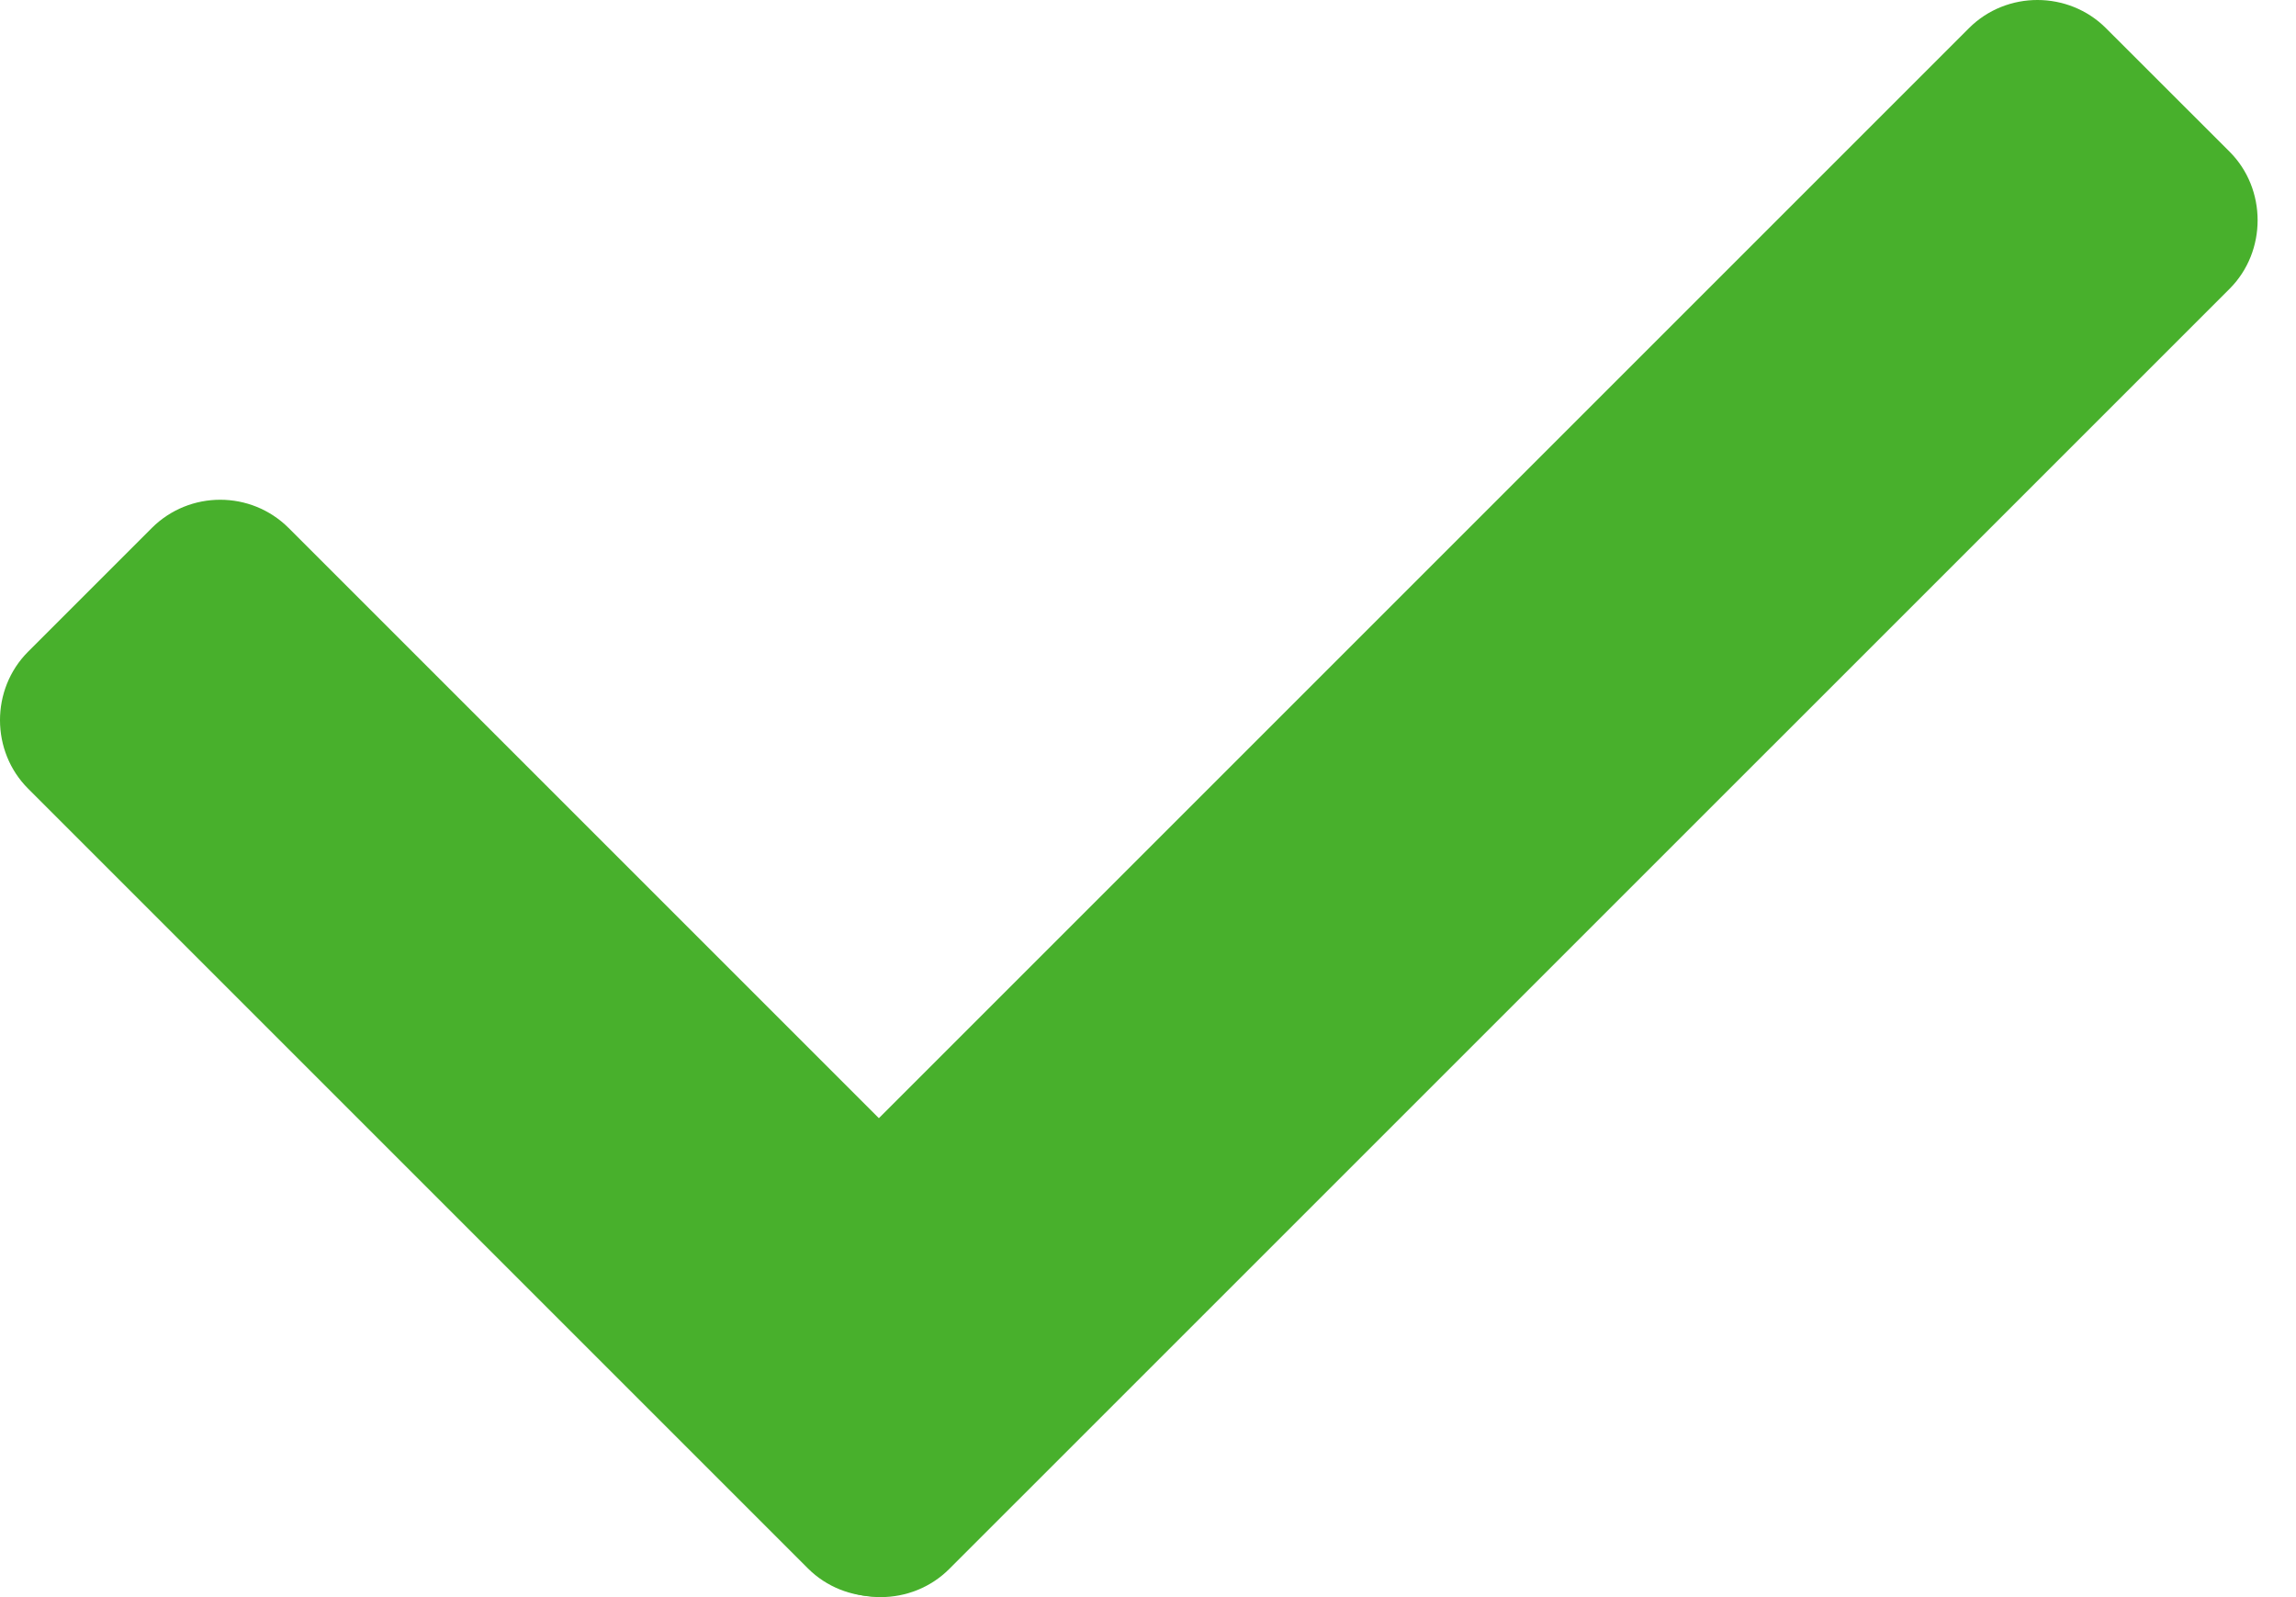 <svg width="23" height="16" viewBox="0 0 23 16" fill="none" xmlns="http://www.w3.org/2000/svg">
<path fill-rule="evenodd" clip-rule="evenodd" d="M6.899 13.107L19.724 0.282C20.102 -0.096 20.722 -0.092 21.096 0.282L22.335 1.52C22.709 1.894 22.709 2.519 22.335 2.893L9.509 15.718C9.135 16.092 8.515 16.096 8.137 15.718L6.899 14.48C6.521 14.102 6.521 13.485 6.899 13.107Z" fill="#48B02C"/>
<path fill-rule="evenodd" clip-rule="evenodd" d="M2.892 5.29L10.705 13.103C11.083 13.481 11.078 14.102 10.705 14.475L9.467 15.713C9.093 16.087 8.468 16.087 8.094 15.713L0.282 7.901C-0.092 7.528 -0.096 6.906 0.282 6.528L1.52 5.29C1.898 4.912 2.514 4.912 2.892 5.29Z" fill="#48B02C"/>
</svg>
